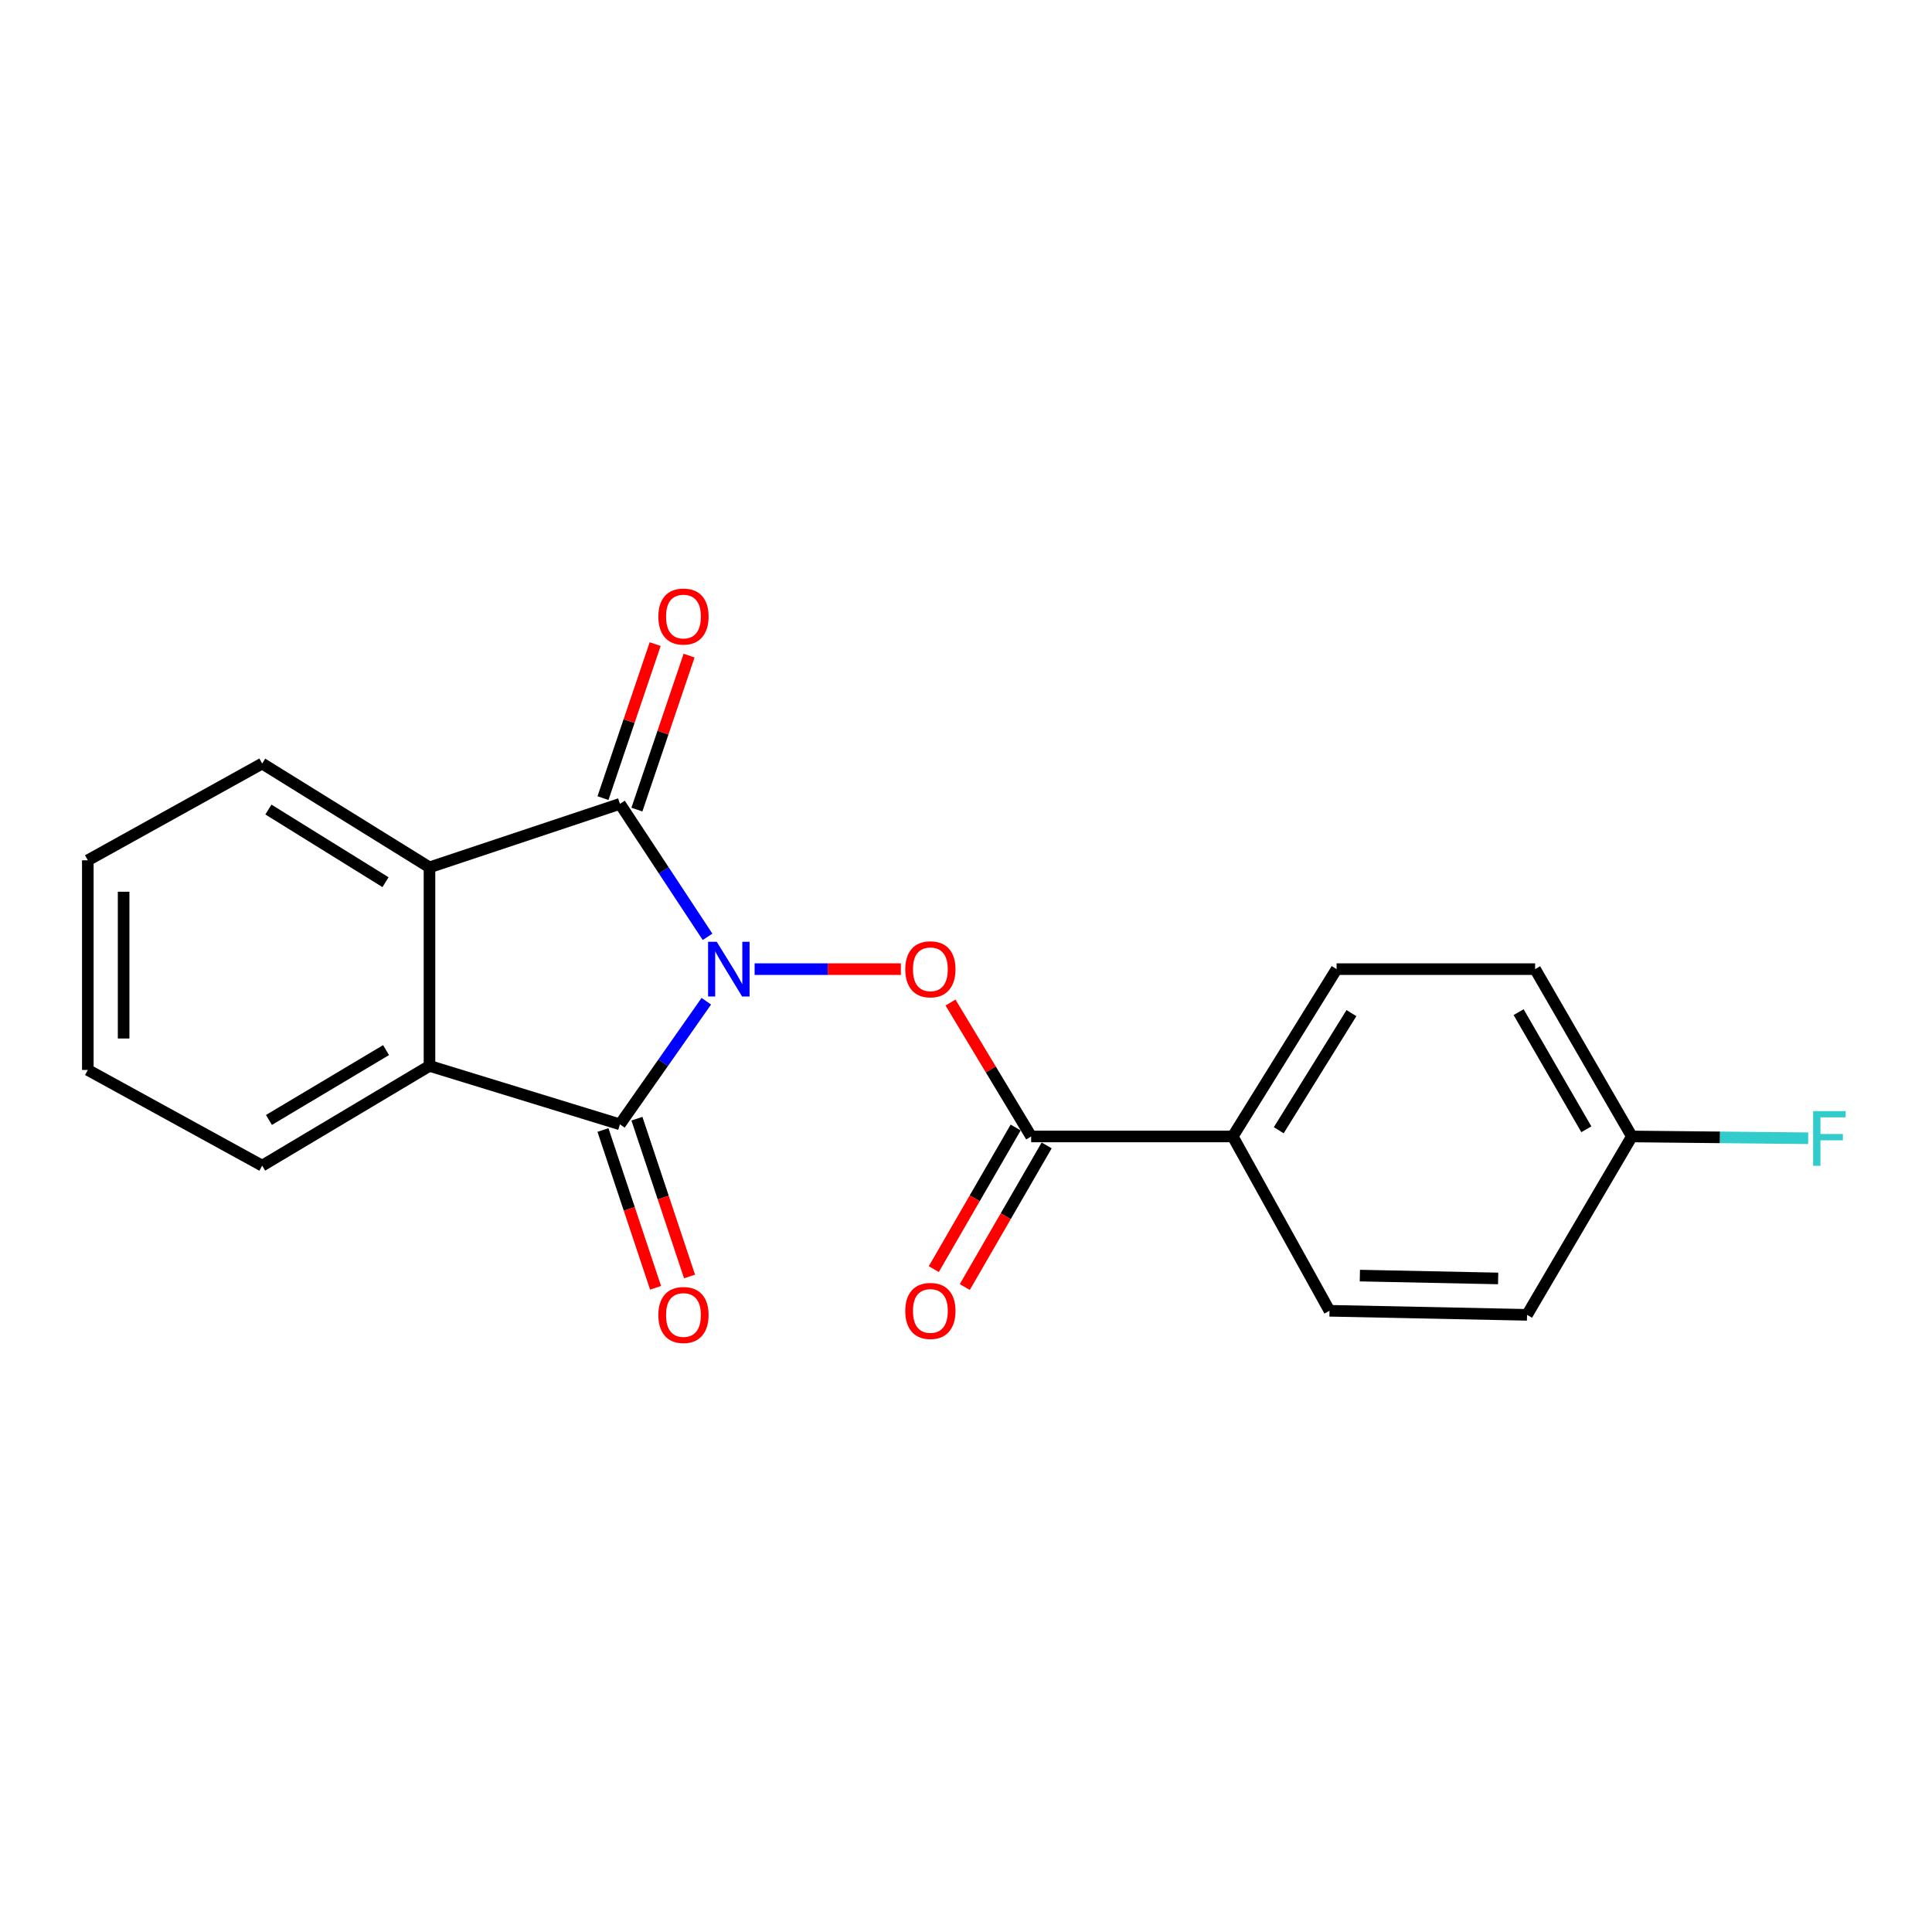 <?xml version='1.0' encoding='iso-8859-1'?>
<svg version='1.1' baseProfile='full'
              xmlns='http://www.w3.org/2000/svg'
                      xmlns:rdkit='http://www.rdkit.org/xml'
                      xmlns:xlink='http://www.w3.org/1999/xlink'
                  xml:space='preserve'
width='1000px' height='1000px' viewBox='0 0 1000 1000'>
<!-- END OF HEADER -->
<rect style='opacity:1.0;fill:#FFFFFF;stroke:none' width='1000' height='1000' x='0' y='0'> </rect>
<path class='bond-0' d='M 366.226,484.901 L 343.553,450.488' style='fill:none;fill-rule:evenodd;stroke:#0000FF;stroke-width:6px;stroke-linecap:butt;stroke-linejoin:miter;stroke-opacity:1' />
<path class='bond-0' d='M 343.553,450.488 L 320.88,416.076' style='fill:none;fill-rule:evenodd;stroke:#000000;stroke-width:6px;stroke-linecap:butt;stroke-linejoin:miter;stroke-opacity:1' />
<path class='bond-1' d='M 365.587,518.236 L 343.234,550.097' style='fill:none;fill-rule:evenodd;stroke:#0000FF;stroke-width:6px;stroke-linecap:butt;stroke-linejoin:miter;stroke-opacity:1' />
<path class='bond-1' d='M 343.234,550.097 L 320.88,581.959' style='fill:none;fill-rule:evenodd;stroke:#000000;stroke-width:6px;stroke-linecap:butt;stroke-linejoin:miter;stroke-opacity:1' />
<path class='bond-2' d='M 390.59,501.622 L 428.441,501.622' style='fill:none;fill-rule:evenodd;stroke:#0000FF;stroke-width:6px;stroke-linecap:butt;stroke-linejoin:miter;stroke-opacity:1' />
<path class='bond-2' d='M 428.441,501.622 L 466.291,501.622' style='fill:none;fill-rule:evenodd;stroke:#FF0000;stroke-width:6px;stroke-linecap:butt;stroke-linejoin:miter;stroke-opacity:1' />
<path class='bond-4' d='M 320.88,416.076 L 222.302,448.936' style='fill:none;fill-rule:evenodd;stroke:#000000;stroke-width:6px;stroke-linecap:butt;stroke-linejoin:miter;stroke-opacity:1' />
<path class='bond-7' d='M 329.655,419.049 L 343.161,379.193' style='fill:none;fill-rule:evenodd;stroke:#000000;stroke-width:6px;stroke-linecap:butt;stroke-linejoin:miter;stroke-opacity:1' />
<path class='bond-7' d='M 343.161,379.193 L 356.666,339.336' style='fill:none;fill-rule:evenodd;stroke:#FF0000;stroke-width:6px;stroke-linecap:butt;stroke-linejoin:miter;stroke-opacity:1' />
<path class='bond-7' d='M 312.106,413.103 L 325.611,373.246' style='fill:none;fill-rule:evenodd;stroke:#000000;stroke-width:6px;stroke-linecap:butt;stroke-linejoin:miter;stroke-opacity:1' />
<path class='bond-7' d='M 325.611,373.246 L 339.116,333.389' style='fill:none;fill-rule:evenodd;stroke:#FF0000;stroke-width:6px;stroke-linecap:butt;stroke-linejoin:miter;stroke-opacity:1' />
<path class='bond-3' d='M 320.88,581.959 L 222.302,551.704' style='fill:none;fill-rule:evenodd;stroke:#000000;stroke-width:6px;stroke-linecap:butt;stroke-linejoin:miter;stroke-opacity:1' />
<path class='bond-6' d='M 312.091,584.89 L 325.711,625.731' style='fill:none;fill-rule:evenodd;stroke:#000000;stroke-width:6px;stroke-linecap:butt;stroke-linejoin:miter;stroke-opacity:1' />
<path class='bond-6' d='M 325.711,625.731 L 339.33,666.571' style='fill:none;fill-rule:evenodd;stroke:#FF0000;stroke-width:6px;stroke-linecap:butt;stroke-linejoin:miter;stroke-opacity:1' />
<path class='bond-6' d='M 329.67,579.028 L 343.289,619.869' style='fill:none;fill-rule:evenodd;stroke:#000000;stroke-width:6px;stroke-linecap:butt;stroke-linejoin:miter;stroke-opacity:1' />
<path class='bond-6' d='M 343.289,619.869 L 356.908,660.71' style='fill:none;fill-rule:evenodd;stroke:#FF0000;stroke-width:6px;stroke-linecap:butt;stroke-linejoin:miter;stroke-opacity:1' />
<path class='bond-5' d='M 491.977,518.91 L 512.852,553.569' style='fill:none;fill-rule:evenodd;stroke:#FF0000;stroke-width:6px;stroke-linecap:butt;stroke-linejoin:miter;stroke-opacity:1' />
<path class='bond-5' d='M 512.852,553.569 L 533.727,588.229' style='fill:none;fill-rule:evenodd;stroke:#000000;stroke-width:6px;stroke-linecap:butt;stroke-linejoin:miter;stroke-opacity:1' />
<path class='bond-17' d='M 222.302,551.704 L 135.705,603.341' style='fill:none;fill-rule:evenodd;stroke:#000000;stroke-width:6px;stroke-linecap:butt;stroke-linejoin:miter;stroke-opacity:1' />
<path class='bond-17' d='M 199.822,543.535 L 139.205,579.68' style='fill:none;fill-rule:evenodd;stroke:#000000;stroke-width:6px;stroke-linecap:butt;stroke-linejoin:miter;stroke-opacity:1' />
<path class='bond-20' d='M 222.302,551.704 L 222.302,448.936' style='fill:none;fill-rule:evenodd;stroke:#000000;stroke-width:6px;stroke-linecap:butt;stroke-linejoin:miter;stroke-opacity:1' />
<path class='bond-16' d='M 222.302,448.936 L 135.705,395.209' style='fill:none;fill-rule:evenodd;stroke:#000000;stroke-width:6px;stroke-linecap:butt;stroke-linejoin:miter;stroke-opacity:1' />
<path class='bond-16' d='M 199.543,456.622 L 138.926,419.014' style='fill:none;fill-rule:evenodd;stroke:#000000;stroke-width:6px;stroke-linecap:butt;stroke-linejoin:miter;stroke-opacity:1' />
<path class='bond-8' d='M 533.727,588.229 L 638.071,588.229' style='fill:none;fill-rule:evenodd;stroke:#000000;stroke-width:6px;stroke-linecap:butt;stroke-linejoin:miter;stroke-opacity:1' />
<path class='bond-9' d='M 525.706,583.592 L 504.517,620.244' style='fill:none;fill-rule:evenodd;stroke:#000000;stroke-width:6px;stroke-linecap:butt;stroke-linejoin:miter;stroke-opacity:1' />
<path class='bond-9' d='M 504.517,620.244 L 483.329,656.896' style='fill:none;fill-rule:evenodd;stroke:#FF0000;stroke-width:6px;stroke-linecap:butt;stroke-linejoin:miter;stroke-opacity:1' />
<path class='bond-9' d='M 541.748,592.866 L 520.559,629.518' style='fill:none;fill-rule:evenodd;stroke:#000000;stroke-width:6px;stroke-linecap:butt;stroke-linejoin:miter;stroke-opacity:1' />
<path class='bond-9' d='M 520.559,629.518 L 499.371,666.17' style='fill:none;fill-rule:evenodd;stroke:#FF0000;stroke-width:6px;stroke-linecap:butt;stroke-linejoin:miter;stroke-opacity:1' />
<path class='bond-10' d='M 638.071,588.229 L 691.818,501.622' style='fill:none;fill-rule:evenodd;stroke:#000000;stroke-width:6px;stroke-linecap:butt;stroke-linejoin:miter;stroke-opacity:1' />
<path class='bond-10' d='M 661.877,585.008 L 699.5,524.384' style='fill:none;fill-rule:evenodd;stroke:#000000;stroke-width:6px;stroke-linecap:butt;stroke-linejoin:miter;stroke-opacity:1' />
<path class='bond-11' d='M 638.071,588.229 L 688.142,678.459' style='fill:none;fill-rule:evenodd;stroke:#000000;stroke-width:6px;stroke-linecap:butt;stroke-linejoin:miter;stroke-opacity:1' />
<path class='bond-13' d='M 691.818,501.622 L 794.566,501.622' style='fill:none;fill-rule:evenodd;stroke:#000000;stroke-width:6px;stroke-linecap:butt;stroke-linejoin:miter;stroke-opacity:1' />
<path class='bond-14' d='M 688.142,678.459 L 790.396,680.559' style='fill:none;fill-rule:evenodd;stroke:#000000;stroke-width:6px;stroke-linecap:butt;stroke-linejoin:miter;stroke-opacity:1' />
<path class='bond-14' d='M 703.861,660.248 L 775.439,661.718' style='fill:none;fill-rule:evenodd;stroke:#000000;stroke-width:6px;stroke-linecap:butt;stroke-linejoin:miter;stroke-opacity:1' />
<path class='bond-12' d='M 844.637,588.229 L 790.396,680.559' style='fill:none;fill-rule:evenodd;stroke:#000000;stroke-width:6px;stroke-linecap:butt;stroke-linejoin:miter;stroke-opacity:1' />
<path class='bond-15' d='M 844.637,588.229 L 890.276,588.693' style='fill:none;fill-rule:evenodd;stroke:#000000;stroke-width:6px;stroke-linecap:butt;stroke-linejoin:miter;stroke-opacity:1' />
<path class='bond-15' d='M 890.276,588.693 L 935.915,589.157' style='fill:none;fill-rule:evenodd;stroke:#33CCCC;stroke-width:6px;stroke-linecap:butt;stroke-linejoin:miter;stroke-opacity:1' />
<path class='bond-22' d='M 844.637,588.229 L 794.566,501.622' style='fill:none;fill-rule:evenodd;stroke:#000000;stroke-width:6px;stroke-linecap:butt;stroke-linejoin:miter;stroke-opacity:1' />
<path class='bond-22' d='M 821.085,584.512 L 786.035,523.888' style='fill:none;fill-rule:evenodd;stroke:#000000;stroke-width:6px;stroke-linecap:butt;stroke-linejoin:miter;stroke-opacity:1' />
<path class='bond-19' d='M 135.705,395.209 L 45.455,445.291' style='fill:none;fill-rule:evenodd;stroke:#000000;stroke-width:6px;stroke-linecap:butt;stroke-linejoin:miter;stroke-opacity:1' />
<path class='bond-18' d='M 135.705,603.341 L 45.455,553.804' style='fill:none;fill-rule:evenodd;stroke:#000000;stroke-width:6px;stroke-linecap:butt;stroke-linejoin:miter;stroke-opacity:1' />
<path class='bond-21' d='M 45.455,553.804 L 45.455,445.291' style='fill:none;fill-rule:evenodd;stroke:#000000;stroke-width:6px;stroke-linecap:butt;stroke-linejoin:miter;stroke-opacity:1' />
<path class='bond-21' d='M 63.984,537.527 L 63.984,461.568' style='fill:none;fill-rule:evenodd;stroke:#000000;stroke-width:6px;stroke-linecap:butt;stroke-linejoin:miter;stroke-opacity:1' />
<path  class='atom-0' d='M 370.982 487.462
L 380.262 502.462
Q 381.182 503.942, 382.662 506.622
Q 384.142 509.302, 384.222 509.462
L 384.222 487.462
L 387.982 487.462
L 387.982 515.782
L 384.102 515.782
L 374.142 499.382
Q 372.982 497.462, 371.742 495.262
Q 370.542 493.062, 370.182 492.382
L 370.182 515.782
L 366.502 515.782
L 366.502 487.462
L 370.982 487.462
' fill='#0000FF'/>
<path  class='atom-3' d='M 468.565 501.702
Q 468.565 494.902, 471.925 491.102
Q 475.285 487.302, 481.565 487.302
Q 487.845 487.302, 491.205 491.102
Q 494.565 494.902, 494.565 501.702
Q 494.565 508.582, 491.165 512.502
Q 487.765 516.382, 481.565 516.382
Q 475.325 516.382, 471.925 512.502
Q 468.565 508.622, 468.565 501.702
M 481.565 513.182
Q 485.885 513.182, 488.205 510.302
Q 490.565 507.382, 490.565 501.702
Q 490.565 496.142, 488.205 493.342
Q 485.885 490.502, 481.565 490.502
Q 477.245 490.502, 474.885 493.302
Q 472.565 496.102, 472.565 501.702
Q 472.565 507.422, 474.885 510.302
Q 477.245 513.182, 481.565 513.182
' fill='#FF0000'/>
<path  class='atom-7' d='M 340.761 680.639
Q 340.761 673.839, 344.121 670.039
Q 347.481 666.239, 353.761 666.239
Q 360.041 666.239, 363.401 670.039
Q 366.761 673.839, 366.761 680.639
Q 366.761 687.519, 363.361 691.439
Q 359.961 695.319, 353.761 695.319
Q 347.521 695.319, 344.121 691.439
Q 340.761 687.559, 340.761 680.639
M 353.761 692.119
Q 358.081 692.119, 360.401 689.239
Q 362.761 686.319, 362.761 680.639
Q 362.761 675.079, 360.401 672.279
Q 358.081 669.439, 353.761 669.439
Q 349.441 669.439, 347.081 672.239
Q 344.761 675.039, 344.761 680.639
Q 344.761 686.359, 347.081 689.239
Q 349.441 692.119, 353.761 692.119
' fill='#FF0000'/>
<path  class='atom-8' d='M 340.761 319.121
Q 340.761 312.321, 344.121 308.521
Q 347.481 304.721, 353.761 304.721
Q 360.041 304.721, 363.401 308.521
Q 366.761 312.321, 366.761 319.121
Q 366.761 326.001, 363.361 329.921
Q 359.961 333.801, 353.761 333.801
Q 347.521 333.801, 344.121 329.921
Q 340.761 326.041, 340.761 319.121
M 353.761 330.601
Q 358.081 330.601, 360.401 327.721
Q 362.761 324.801, 362.761 319.121
Q 362.761 313.561, 360.401 310.761
Q 358.081 307.921, 353.761 307.921
Q 349.441 307.921, 347.081 310.721
Q 344.761 313.521, 344.761 319.121
Q 344.761 324.841, 347.081 327.721
Q 349.441 330.601, 353.761 330.601
' fill='#FF0000'/>
<path  class='atom-10' d='M 468.565 678.539
Q 468.565 671.739, 471.925 667.939
Q 475.285 664.139, 481.565 664.139
Q 487.845 664.139, 491.205 667.939
Q 494.565 671.739, 494.565 678.539
Q 494.565 685.419, 491.165 689.339
Q 487.765 693.219, 481.565 693.219
Q 475.325 693.219, 471.925 689.339
Q 468.565 685.459, 468.565 678.539
M 481.565 690.019
Q 485.885 690.019, 488.205 687.139
Q 490.565 684.219, 490.565 678.539
Q 490.565 672.979, 488.205 670.179
Q 485.885 667.339, 481.565 667.339
Q 477.245 667.339, 474.885 670.139
Q 472.565 672.939, 472.565 678.539
Q 472.565 684.259, 474.885 687.139
Q 477.245 690.019, 481.565 690.019
' fill='#FF0000'/>
<path  class='atom-16' d='M 938.471 575.108
L 955.311 575.108
L 955.311 578.348
L 942.271 578.348
L 942.271 586.948
L 953.871 586.948
L 953.871 590.228
L 942.271 590.228
L 942.271 603.428
L 938.471 603.428
L 938.471 575.108
' fill='#33CCCC'/>
</svg>
